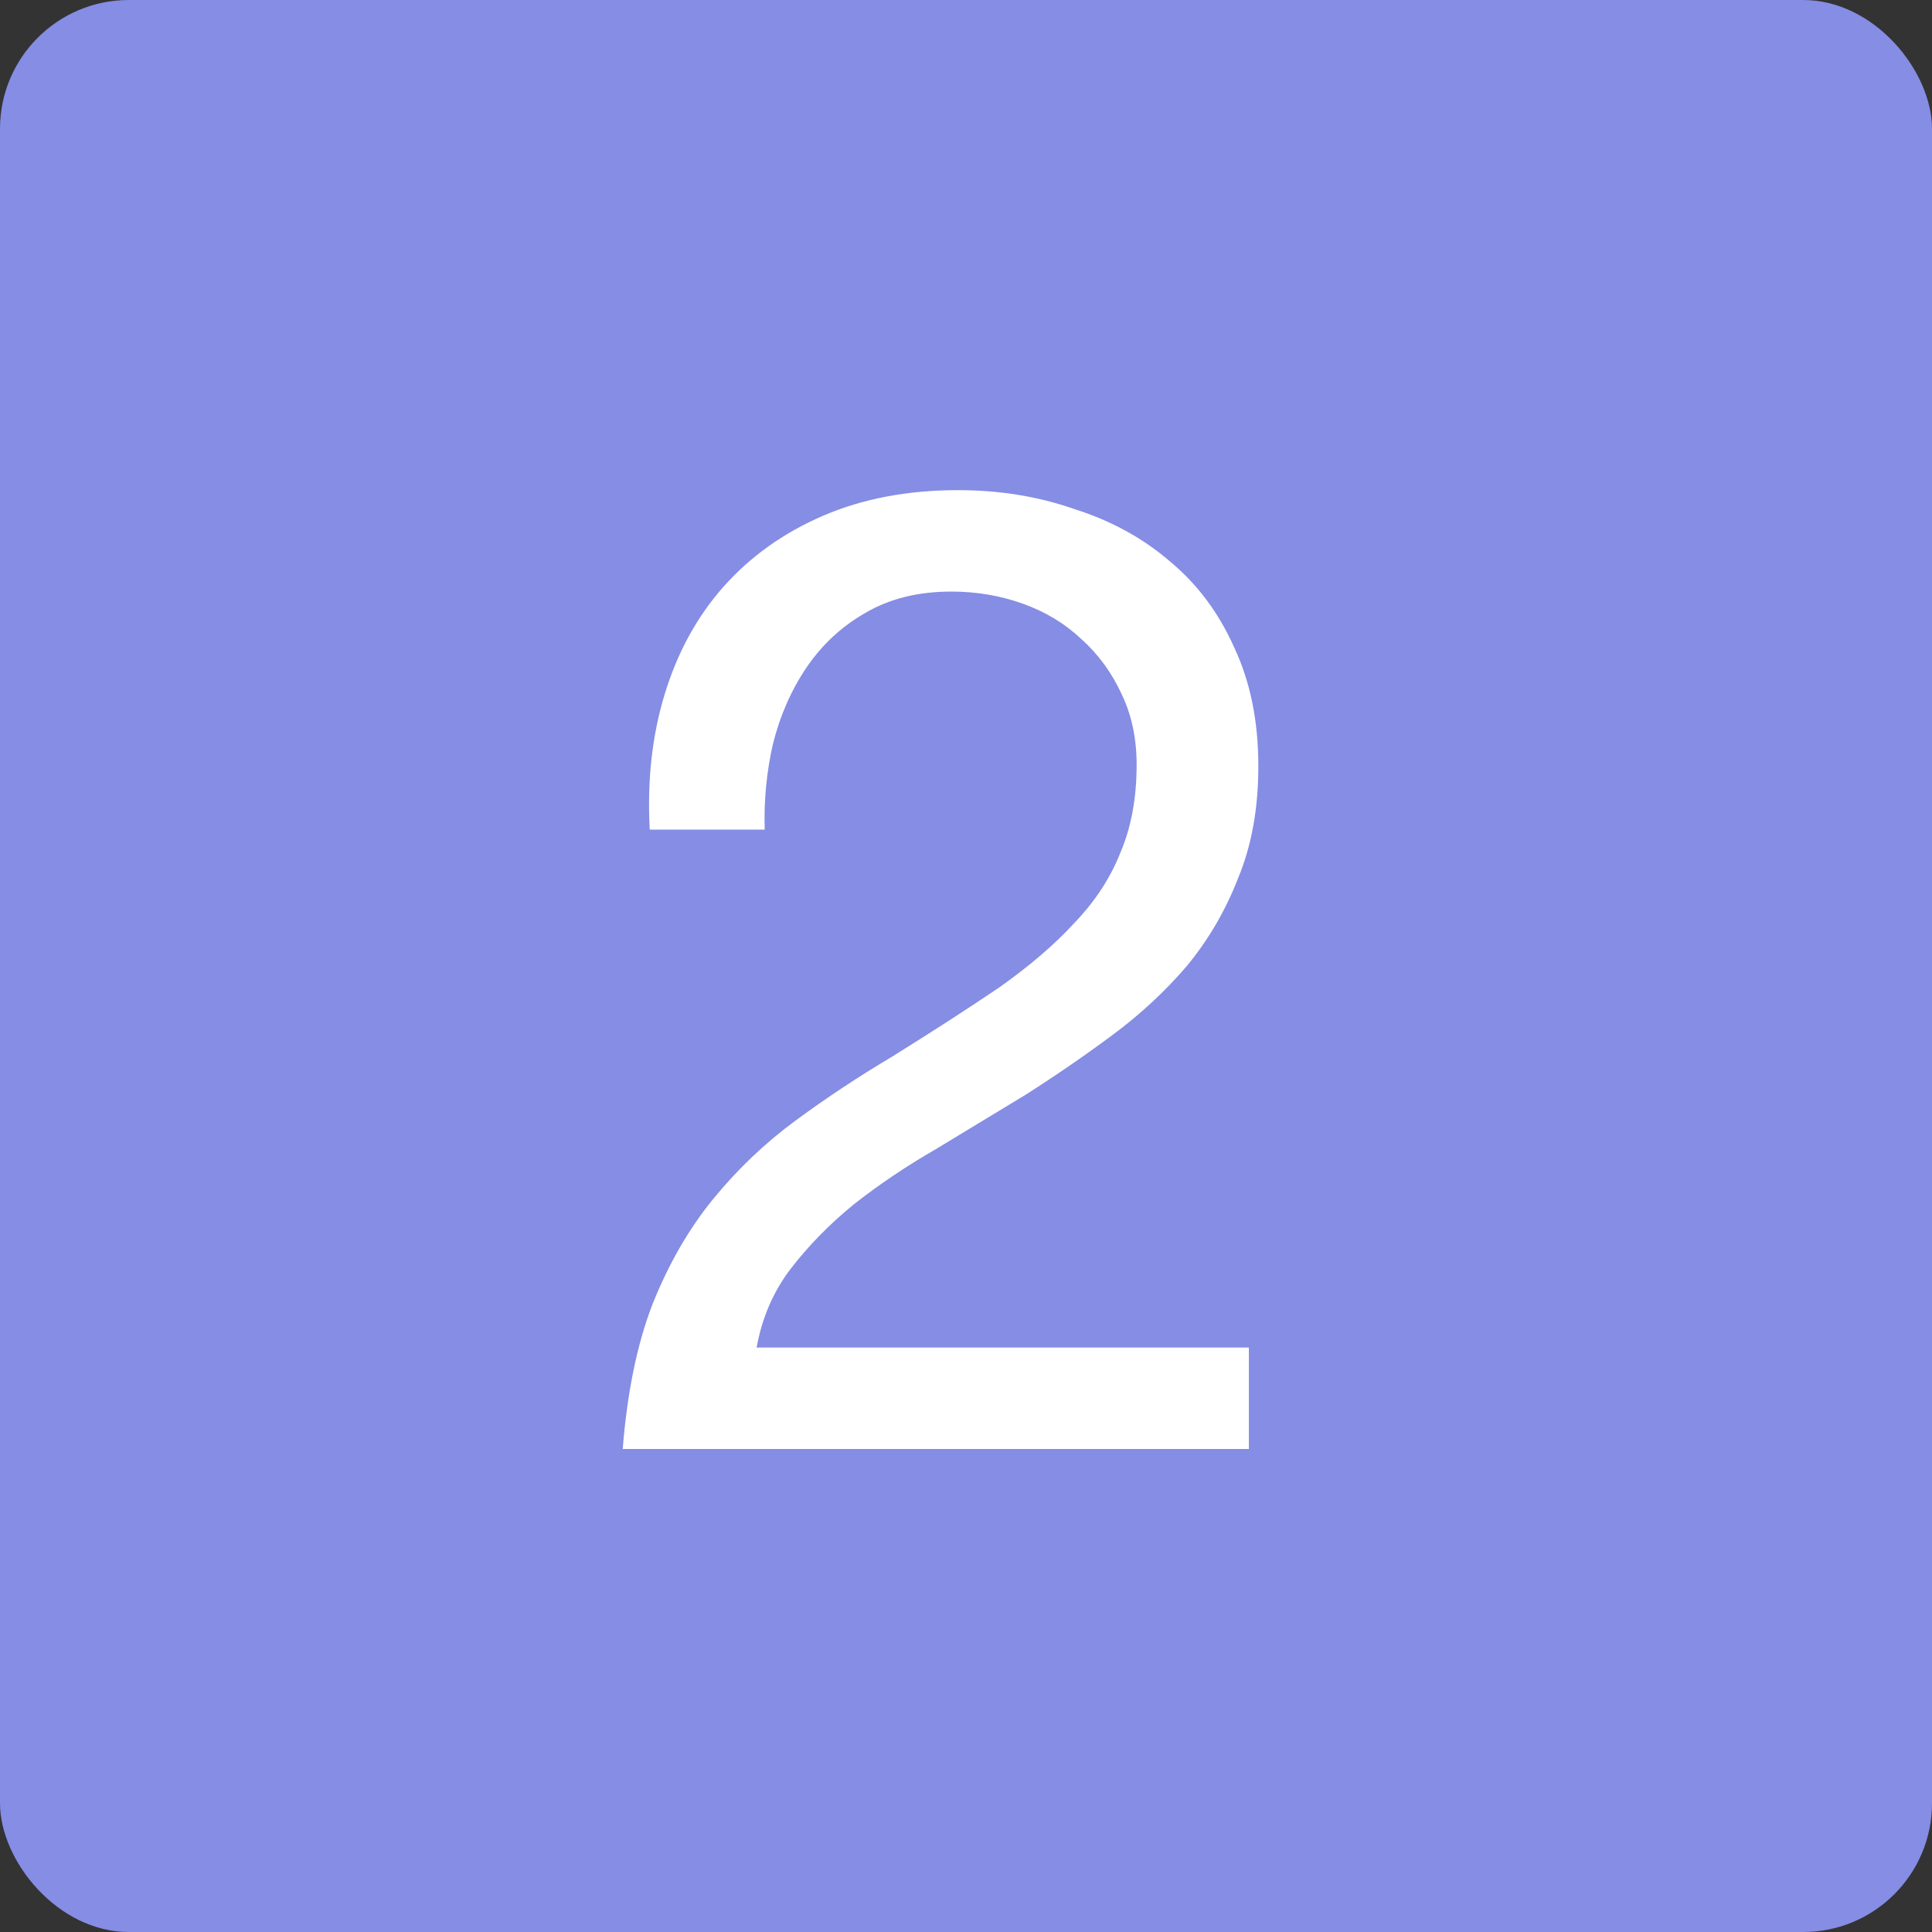 <svg width="60" height="60" viewBox="0 0 60 60" fill="none" xmlns="http://www.w3.org/2000/svg">
<rect x="0" y="0" width="60" height="60" fill="#333333" stroke="none"/>
<rect width="60" height="60" rx="4" fill="#858DE4"/>
<path d="M20.179 25.764C20.095 24.252 20.249 22.852 20.641 21.564C21.033 20.276 21.635 19.17 22.447 18.246C23.287 17.294 24.323 16.552 25.555 16.02C26.787 15.488 28.187 15.222 29.755 15.222C31.043 15.222 32.247 15.418 33.367 15.81C34.515 16.174 35.509 16.72 36.349 17.448C37.189 18.148 37.847 19.03 38.323 20.094C38.827 21.158 39.079 22.39 39.079 23.79C39.079 25.106 38.869 26.268 38.449 27.276C38.057 28.284 37.525 29.194 36.853 30.006C36.181 30.79 35.411 31.504 34.543 32.148C33.675 32.792 32.779 33.408 31.855 33.996C30.931 34.556 30.007 35.116 29.083 35.676C28.159 36.208 27.305 36.782 26.521 37.398C25.765 38.014 25.107 38.686 24.547 39.414C24.015 40.114 23.665 40.926 23.497 41.85H38.785V45H19.339C19.479 43.236 19.787 41.738 20.263 40.506C20.767 39.246 21.397 38.154 22.153 37.23C22.909 36.306 23.763 35.494 24.715 34.794C25.667 34.094 26.661 33.436 27.697 32.82C28.957 32.036 30.063 31.322 31.015 30.678C31.967 30.006 32.751 29.334 33.367 28.662C34.011 27.99 34.487 27.262 34.795 26.478C35.131 25.694 35.299 24.784 35.299 23.748C35.299 22.936 35.145 22.208 34.837 21.564C34.529 20.892 34.109 20.318 33.577 19.842C33.073 19.366 32.471 19.002 31.771 18.75C31.071 18.498 30.329 18.372 29.545 18.372C28.509 18.372 27.613 18.596 26.857 19.044C26.129 19.464 25.527 20.024 25.051 20.724C24.575 21.424 24.225 22.222 24.001 23.118C23.805 23.986 23.721 24.868 23.749 25.764H20.179Z" fill="white"/>
</svg>
